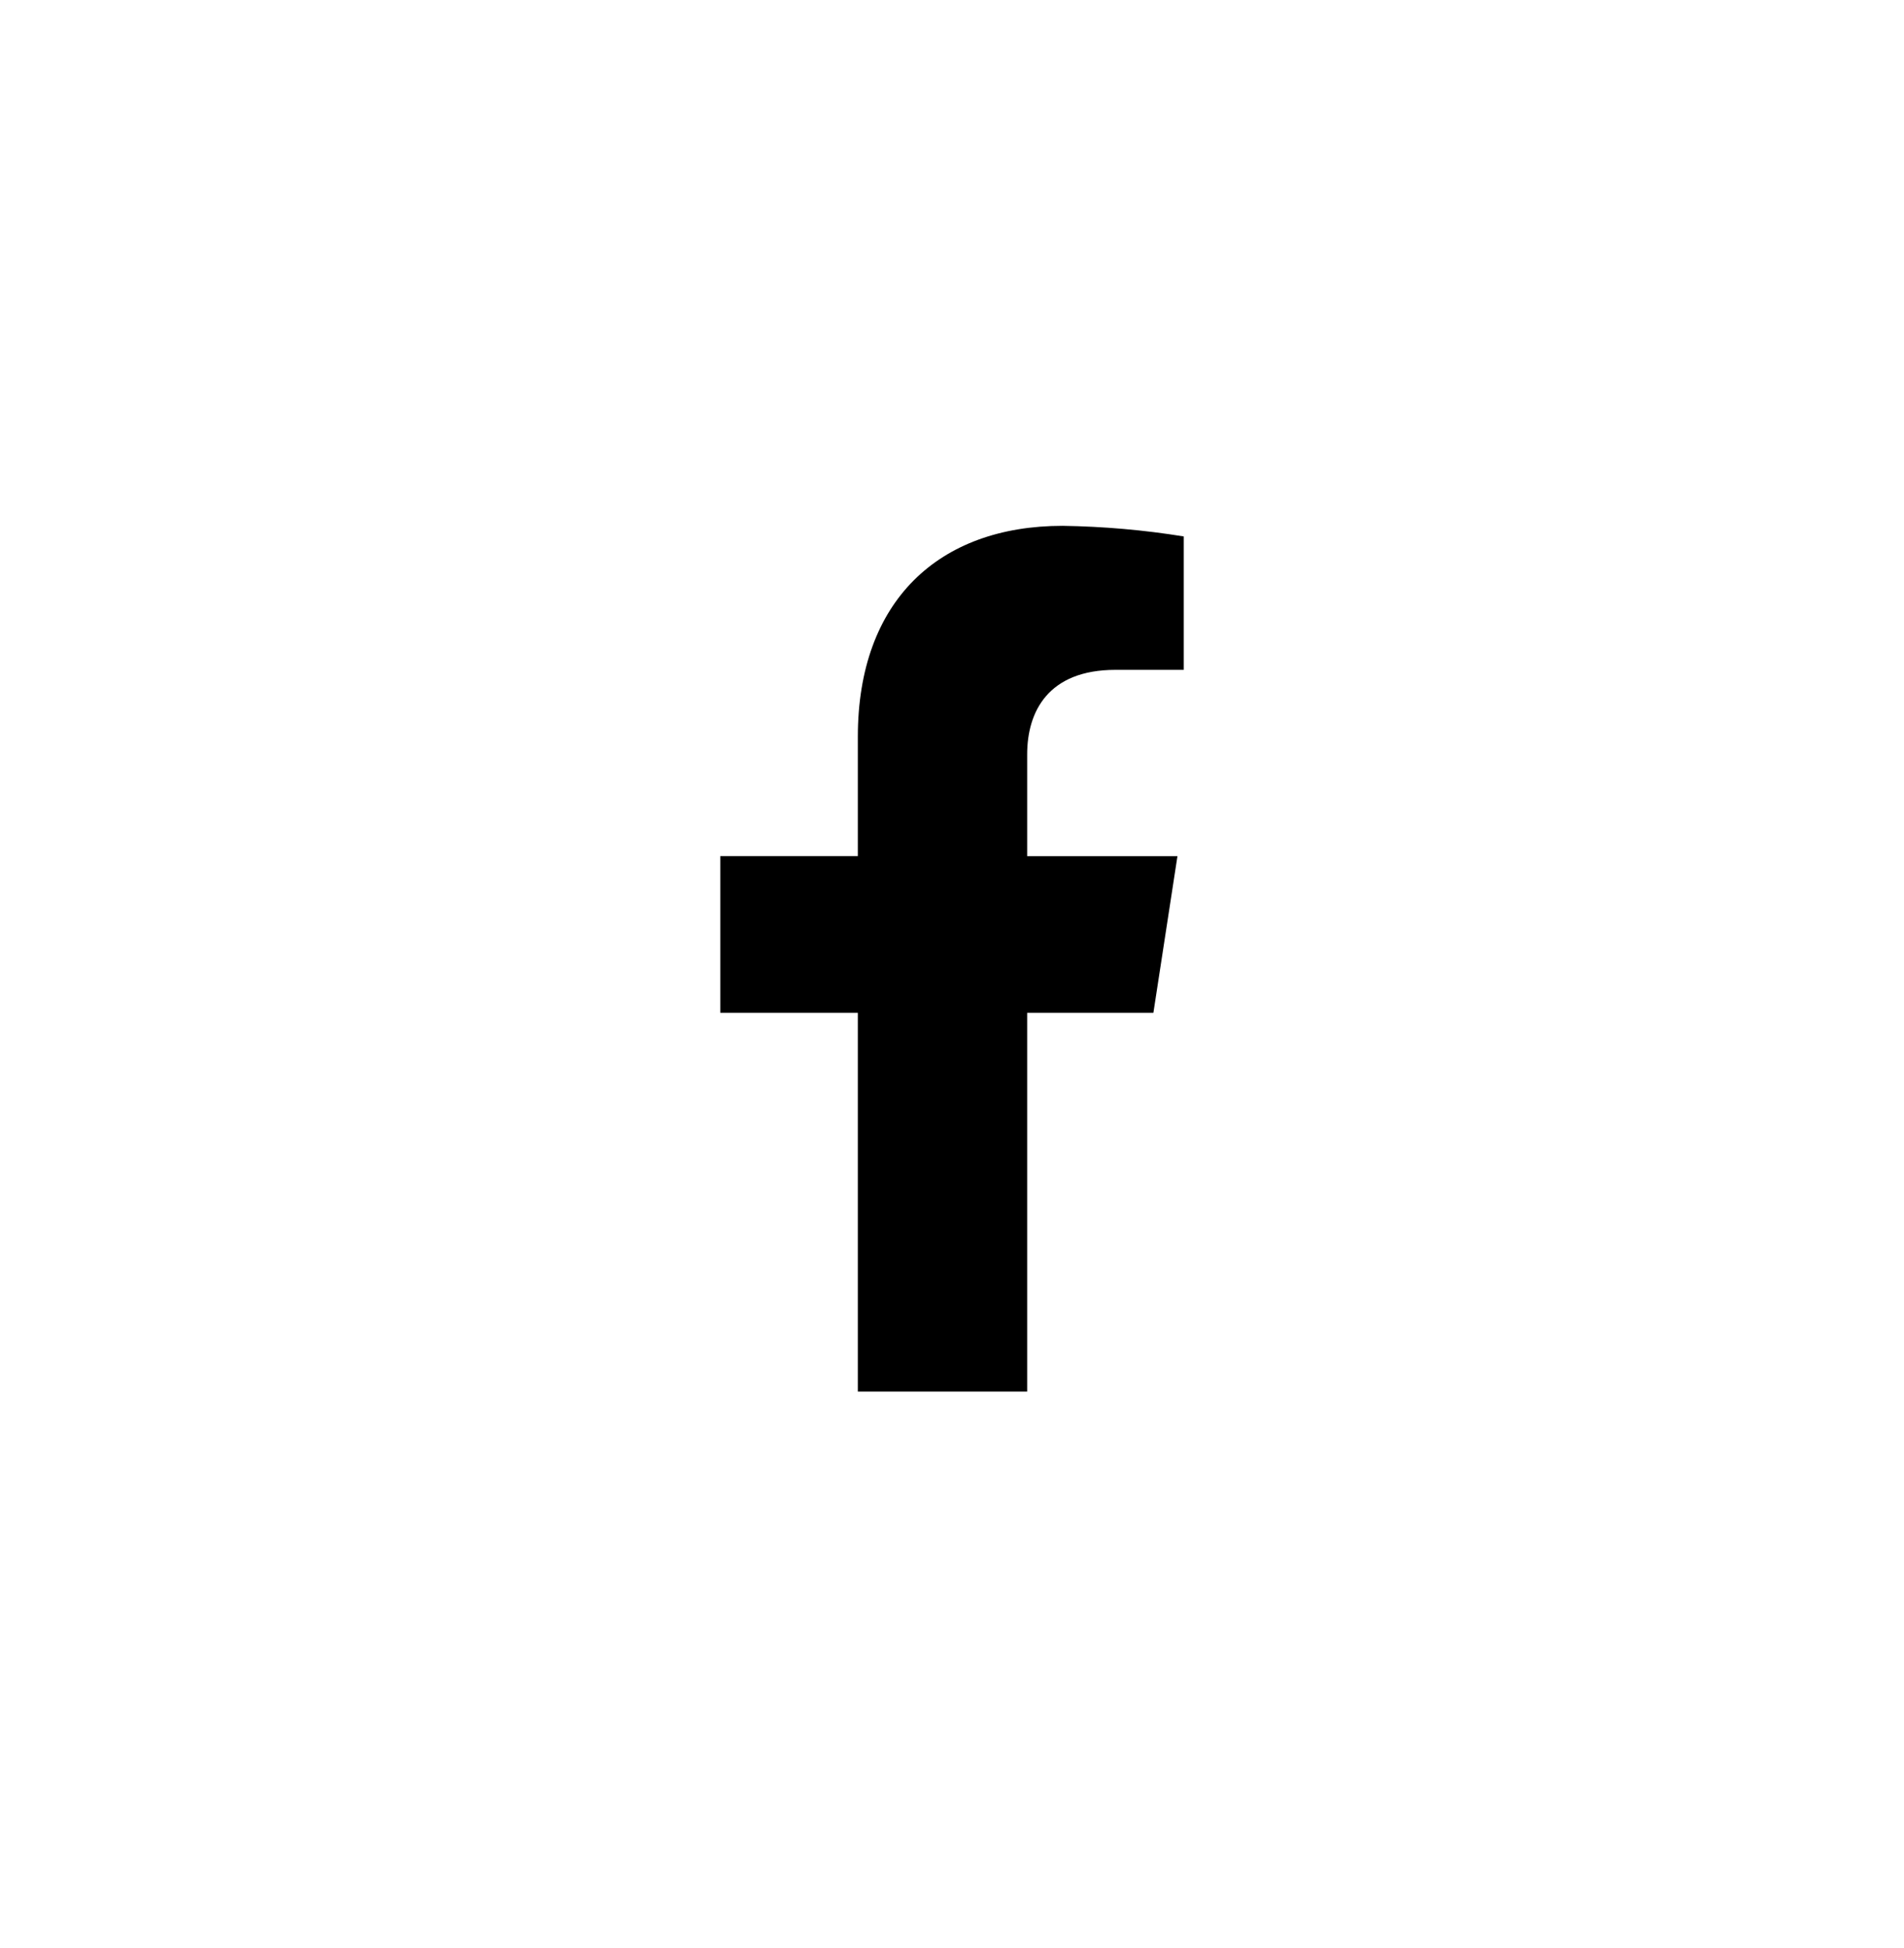 <svg width="44" height="45" viewBox="0 0 44 45" fill="none" xmlns="http://www.w3.org/2000/svg">
<path d="M26.654 23.398L27.21 19.779H23.737V17.43C23.737 16.44 24.222 15.475 25.777 15.475H27.356V12.393C26.429 12.243 25.493 12.162 24.554 12.148C21.695 12.148 19.824 13.882 19.824 17.02V19.778H16.645V23.398H19.824V32.148H23.737V23.398H26.654Z" fill="black"/>
</svg>
